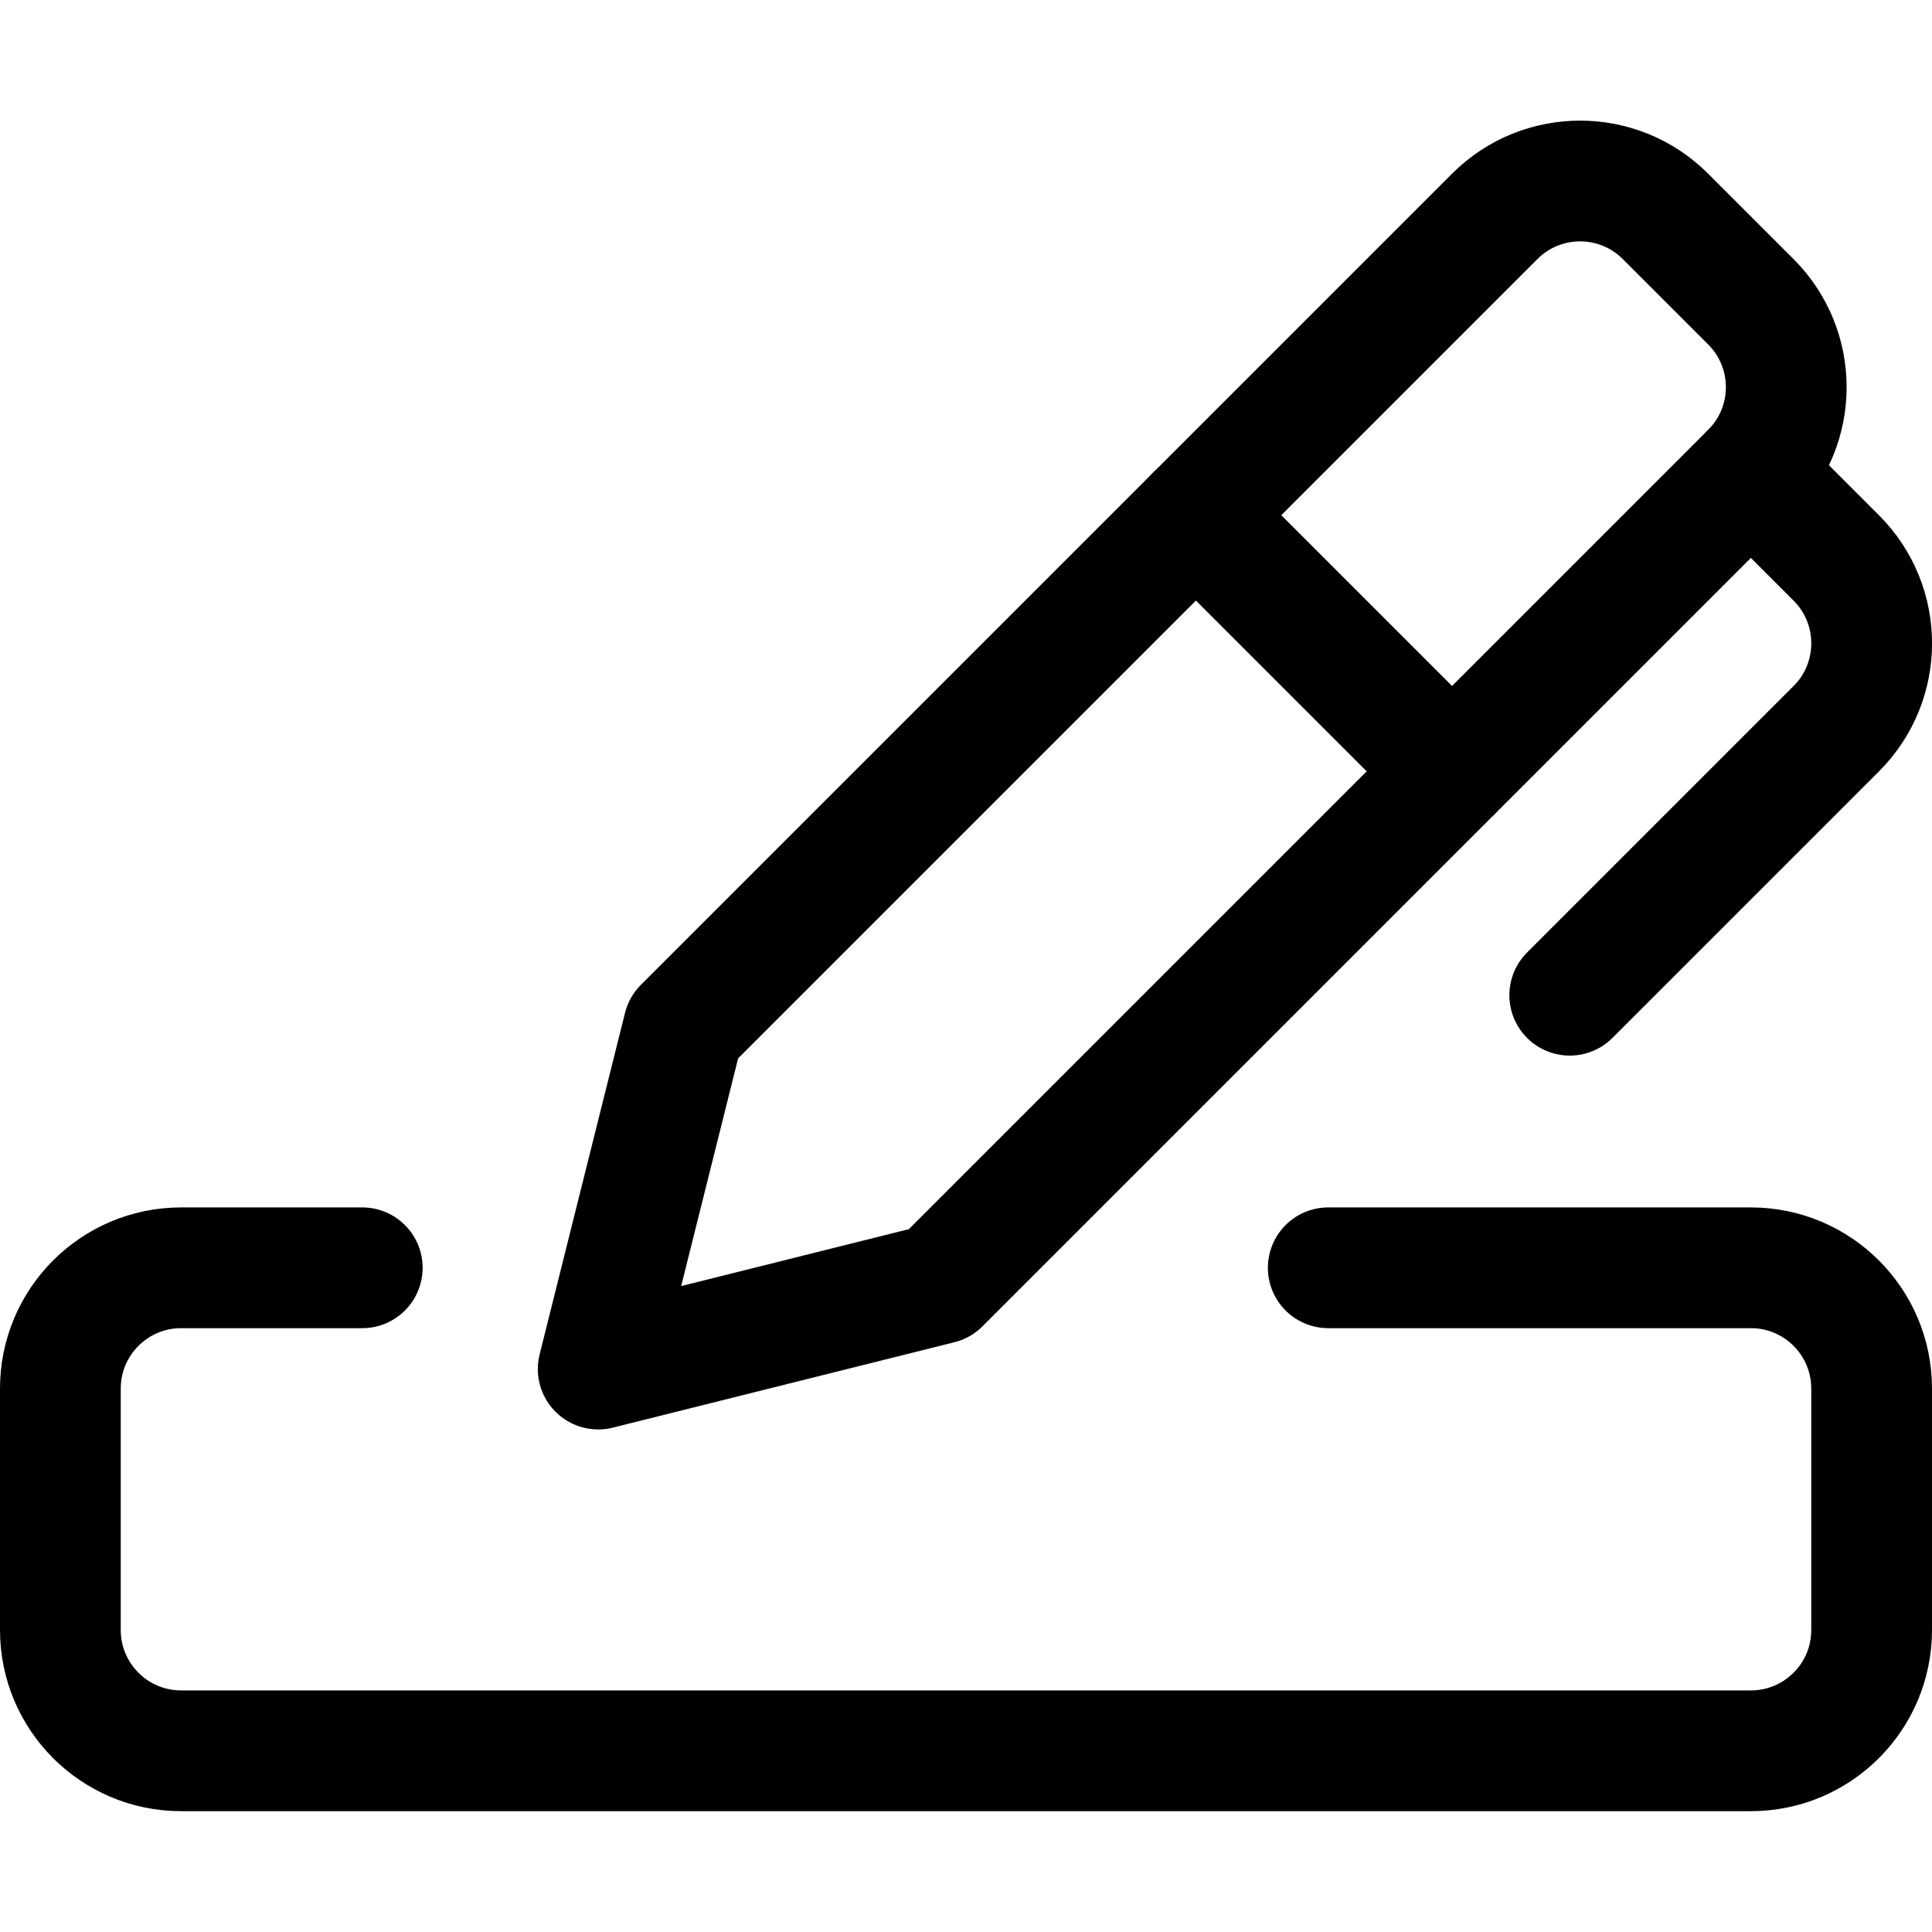 <svg xmlns="http://www.w3.org/2000/svg" version="1.1" xmlns:xlink="http://www.w3.org/1999/xlink" xmlns:svgjs="http://svgjs.com/svgjs" viewBox="0 0 24 24" height="24" width="24"><title>Exported from Streamline App (https://app.streamlineicons.com)</title><g transform="matrix(1,0,0,1,0,0)"><path d="M 8.492,12.764l-1.061,4.243l4.243-1.061l6.364-6.364L14.856,6.4L8.492,12.764z " stroke="#000000" fill="none" stroke-width="1.5" stroke-linecap="round" stroke-linejoin="round"></path><path d="M 21.75,5.87l1.061,1.061 c0.586,0.586,0.586,1.535,0,2.121L19.5,12.363 " stroke="#000000" fill="none" stroke-width="1.5" stroke-linecap="round" stroke-linejoin="round"></path><path d="M 18.038,9.582L21.75,5.87c0.586-0.586,0.586-1.535,0-2.121l-1.061-1.061 c-0.586-0.586-1.535-0.586-2.121,0L14.856,6.4 " stroke="#000000" fill="none" stroke-width="1.5" stroke-linecap="round" stroke-linejoin="round"></path><path d="M 4.5,15.749H2.25c-0.828,0-1.5,0.672-1.5,1.5l0,0v3c0,0.828,0.672,1.5,1.5,1.5h19.5 c0.828,0,1.5-0.672,1.5-1.5v-3c0-0.828-0.672-1.5-1.5-1.5H16.5" stroke="#000000" fill="none" stroke-width="1.5" stroke-linecap="round" stroke-linejoin="round"></path></g></svg>